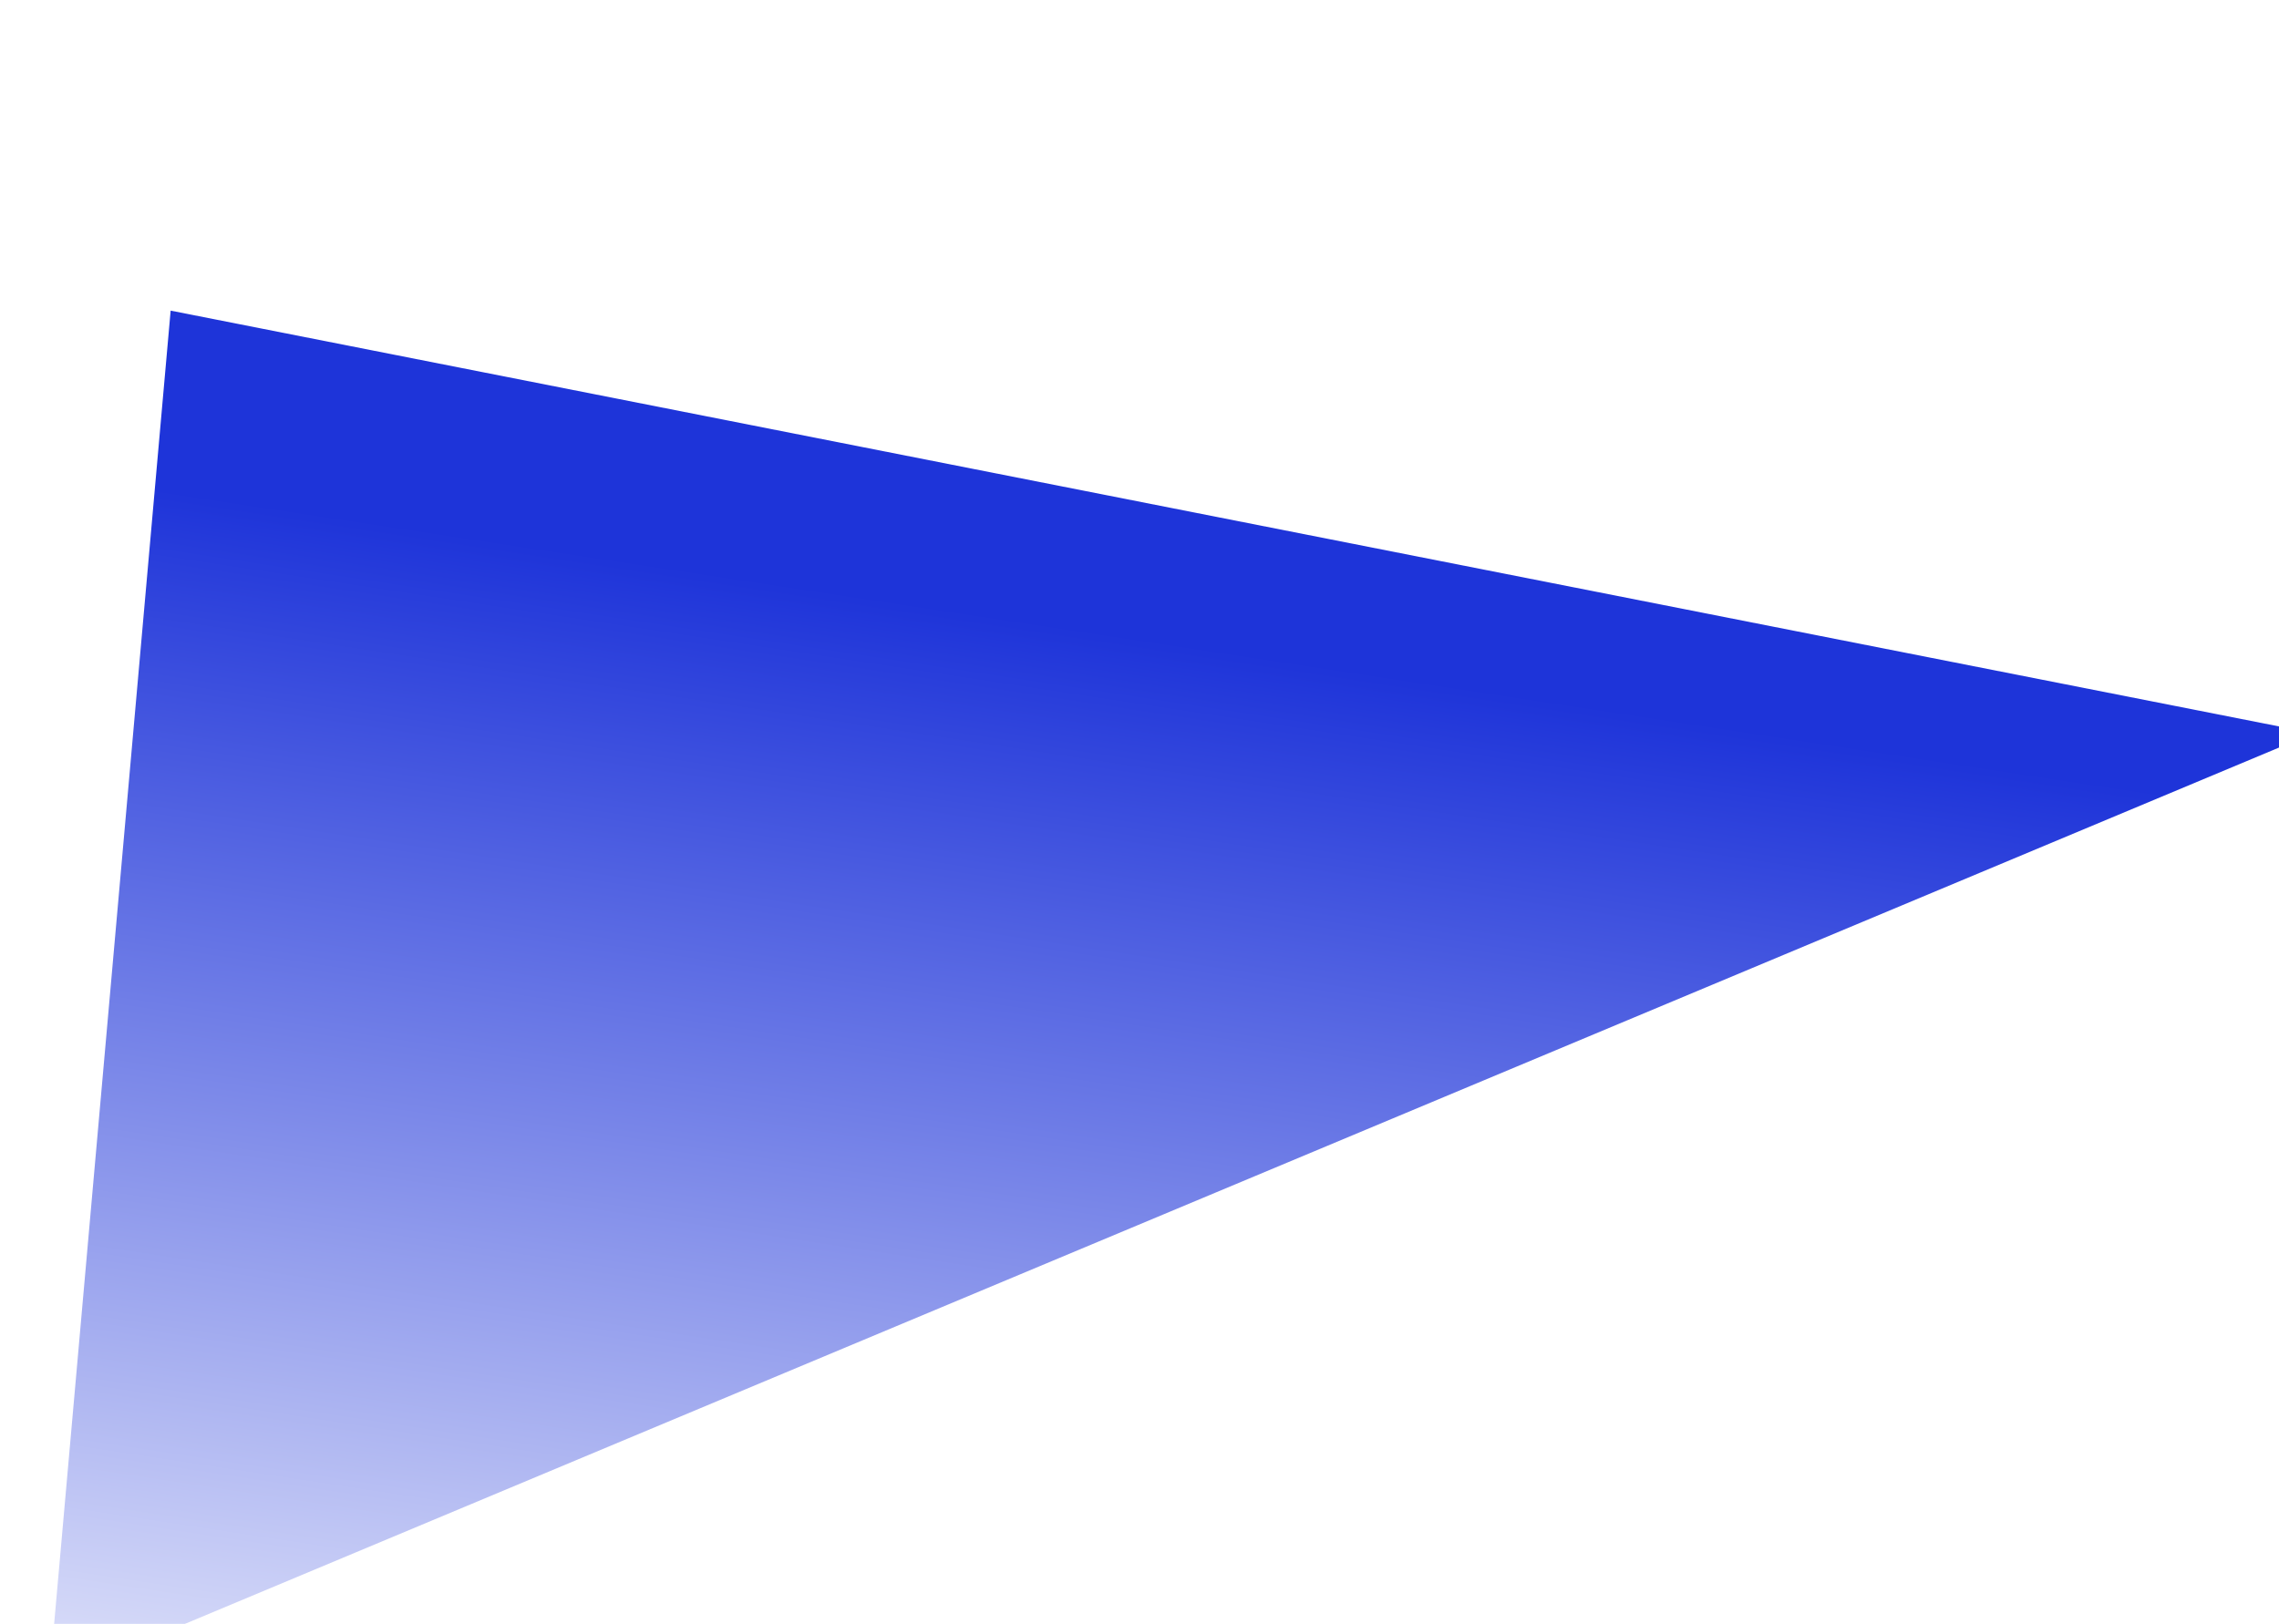 <?xml version="1.0" encoding="UTF-8"?> <svg xmlns="http://www.w3.org/2000/svg" width="564" height="402" viewBox="0 0 564 402" fill="none"><g filter="url(#filter0_f_384_171)"><path d="M12.151 416.06L572.501 181.501L42.232 76.896L12.151 416.06Z" fill="url(#paint0_linear_384_171)"></path></g><defs><filter id="filter0_f_384_171" x="-67.852" y="-3.104" width="720.352" height="499.164" filterUnits="userSpaceOnUse" color-interpolation-filters="sRGB"><feFlood flood-opacity="0" result="BackgroundImageFix"></feFlood><feBlend mode="normal" in="SourceGraphic" in2="BackgroundImageFix" result="shape"></feBlend><feGaussianBlur stdDeviation="40" result="effect1_foregroundBlur_384_171"></feGaussianBlur></filter><linearGradient id="paint0_linear_384_171" x1="235.892" y1="150.814" x2="183.758" y2="494.611" gradientUnits="userSpaceOnUse"><stop stop-color="#1E34D9"></stop><stop offset="1" stop-color="white"></stop></linearGradient></defs></svg> 